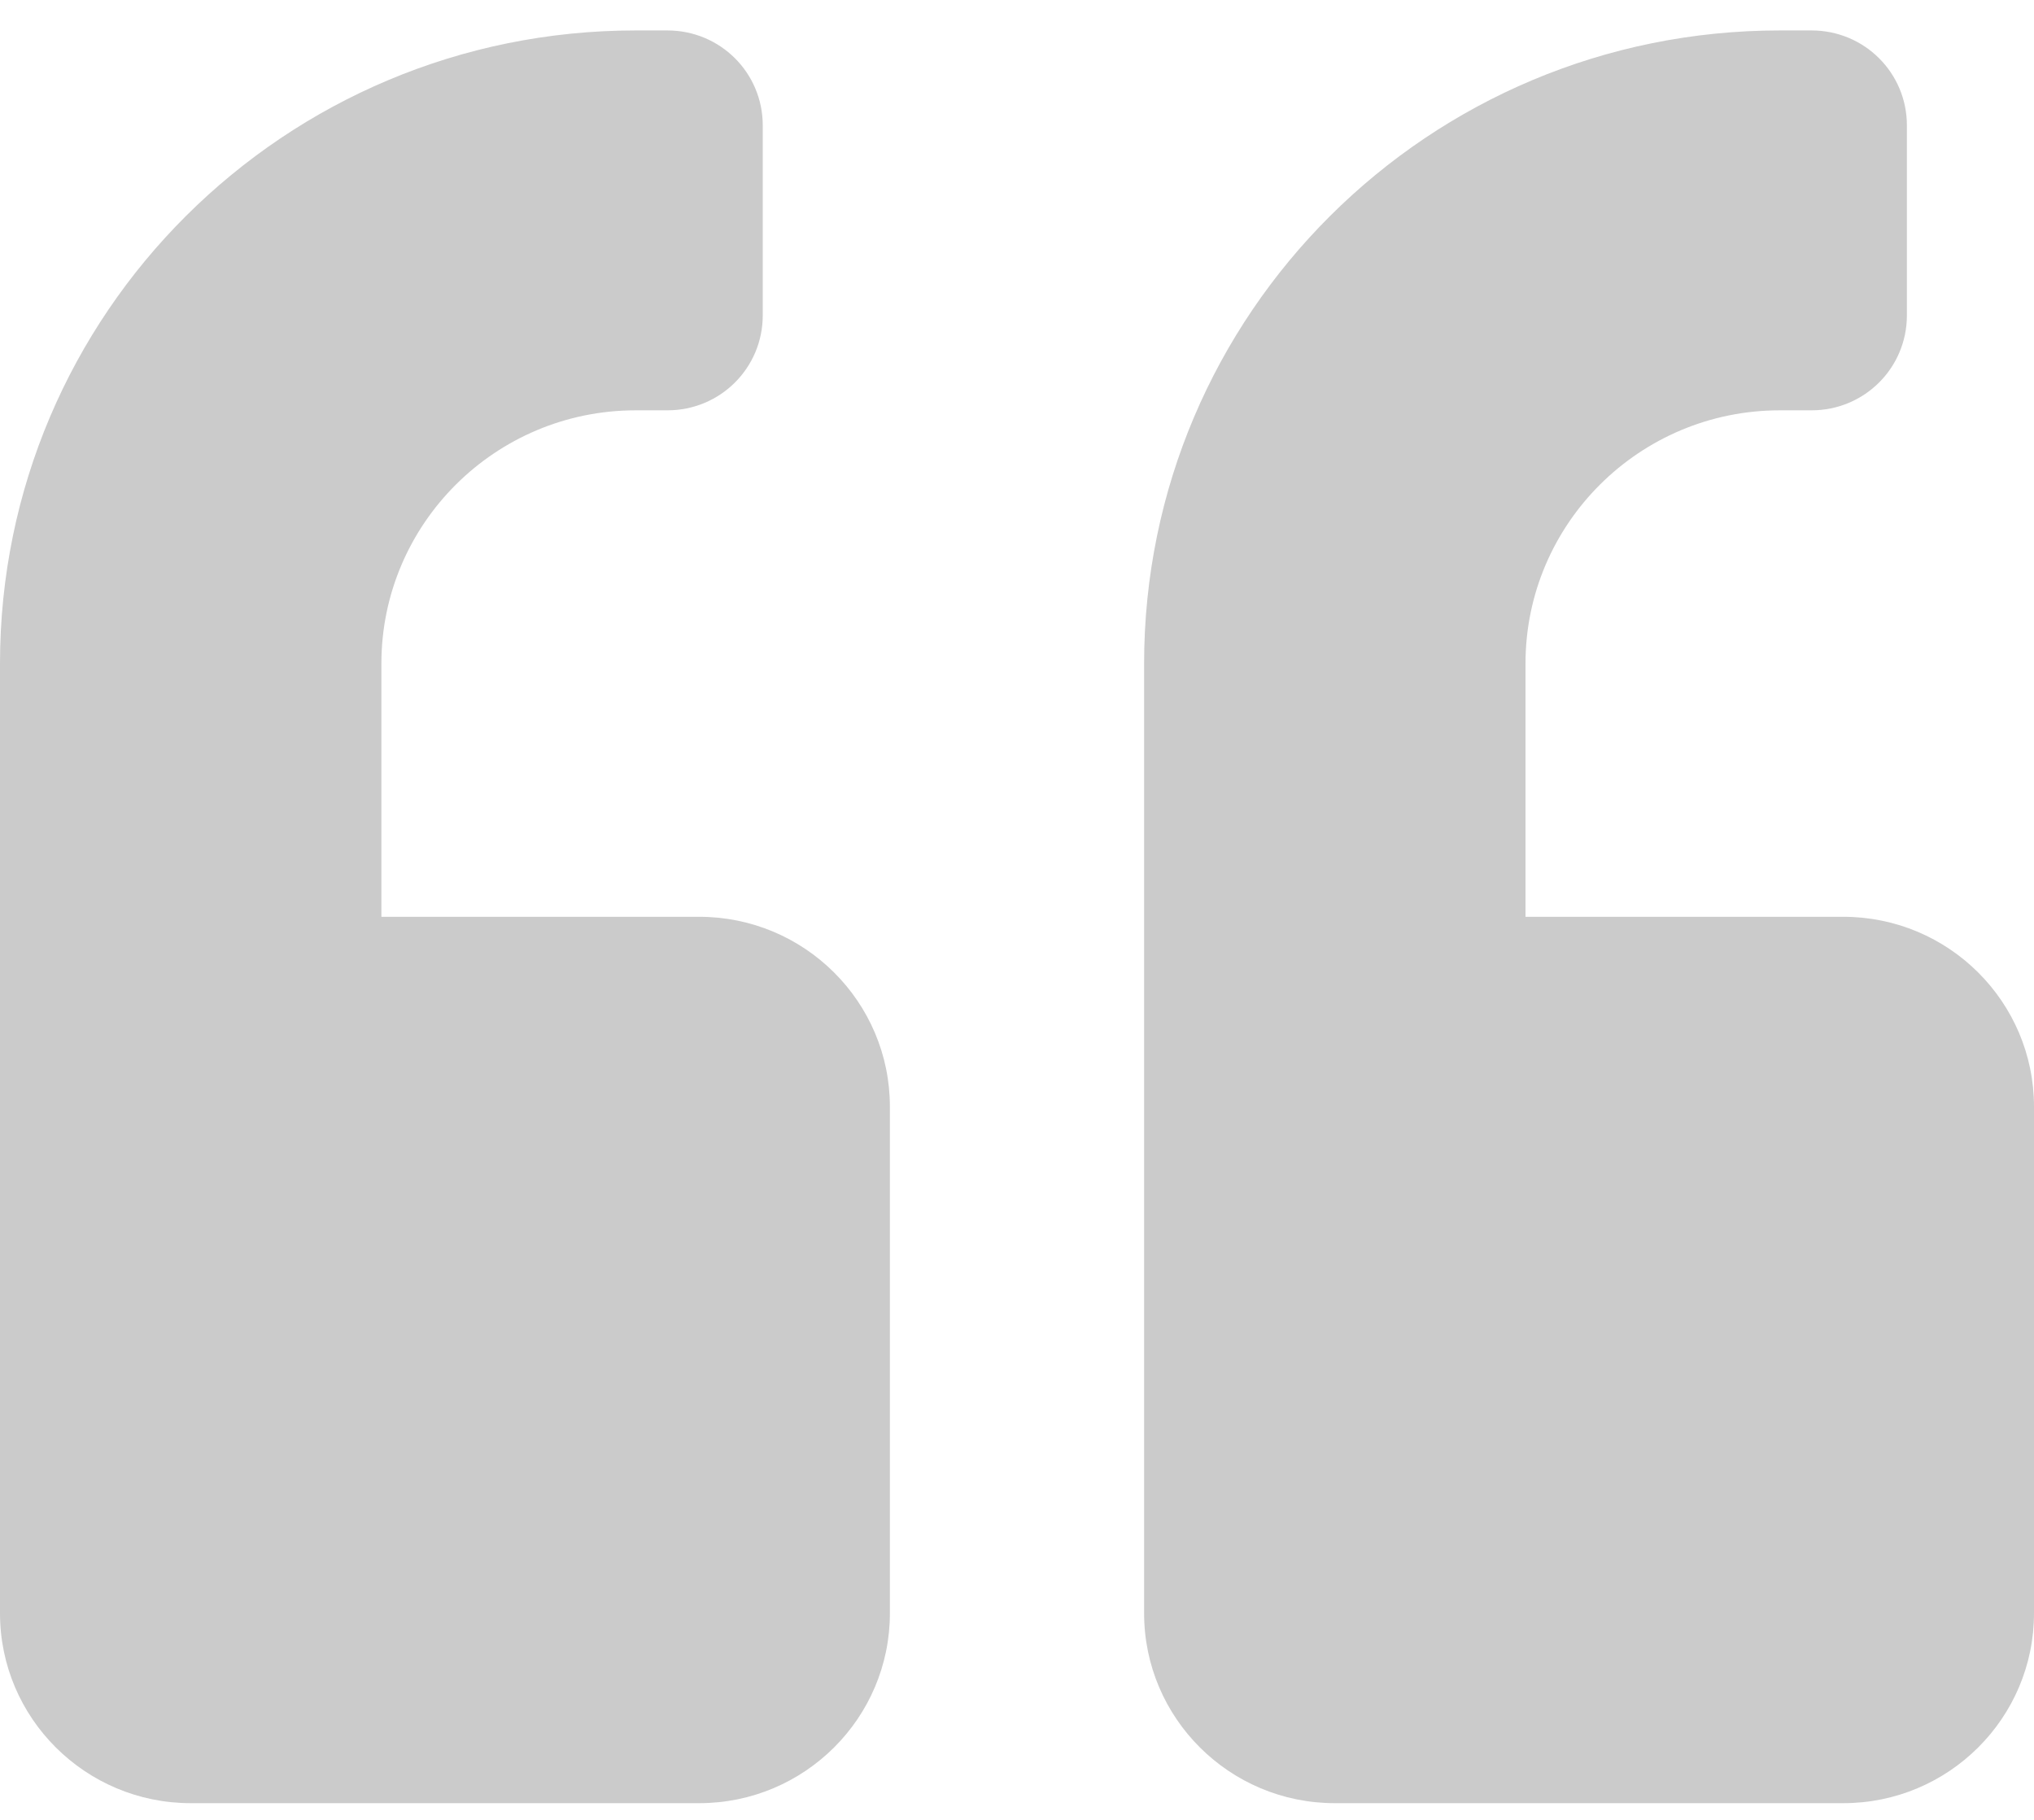 <svg width="57" height="51" viewBox="0 0 57 51" fill="none" xmlns="http://www.w3.org/2000/svg">
<path id="Vector" d="M51.656 25.692H42.75V18.596C42.75 14.681 45.945 11.499 49.875 11.499H50.766C52.246 11.499 53.438 10.312 53.438 8.837V3.515C53.438 2.04 52.246 0.853 50.766 0.853H49.875C40.034 0.853 32.062 8.793 32.062 18.596V45.209C32.062 48.147 34.456 50.532 37.406 50.532H51.656C54.606 50.532 57 48.147 57 45.209V31.015C57 28.076 54.606 25.692 51.656 25.692ZM19.594 25.692H10.688V18.596C10.688 14.681 13.883 11.499 17.812 11.499H18.703C20.184 11.499 21.375 10.312 21.375 8.837V3.515C21.375 2.04 20.184 0.853 18.703 0.853H17.812C7.971 0.853 0 8.793 0 18.596V45.209C0 48.147 2.394 50.532 5.344 50.532H19.594C22.544 50.532 24.938 48.147 24.938 45.209V31.015C24.938 28.076 22.544 25.692 19.594 25.692Z" fill="#CBCBCB"/>
</svg>
